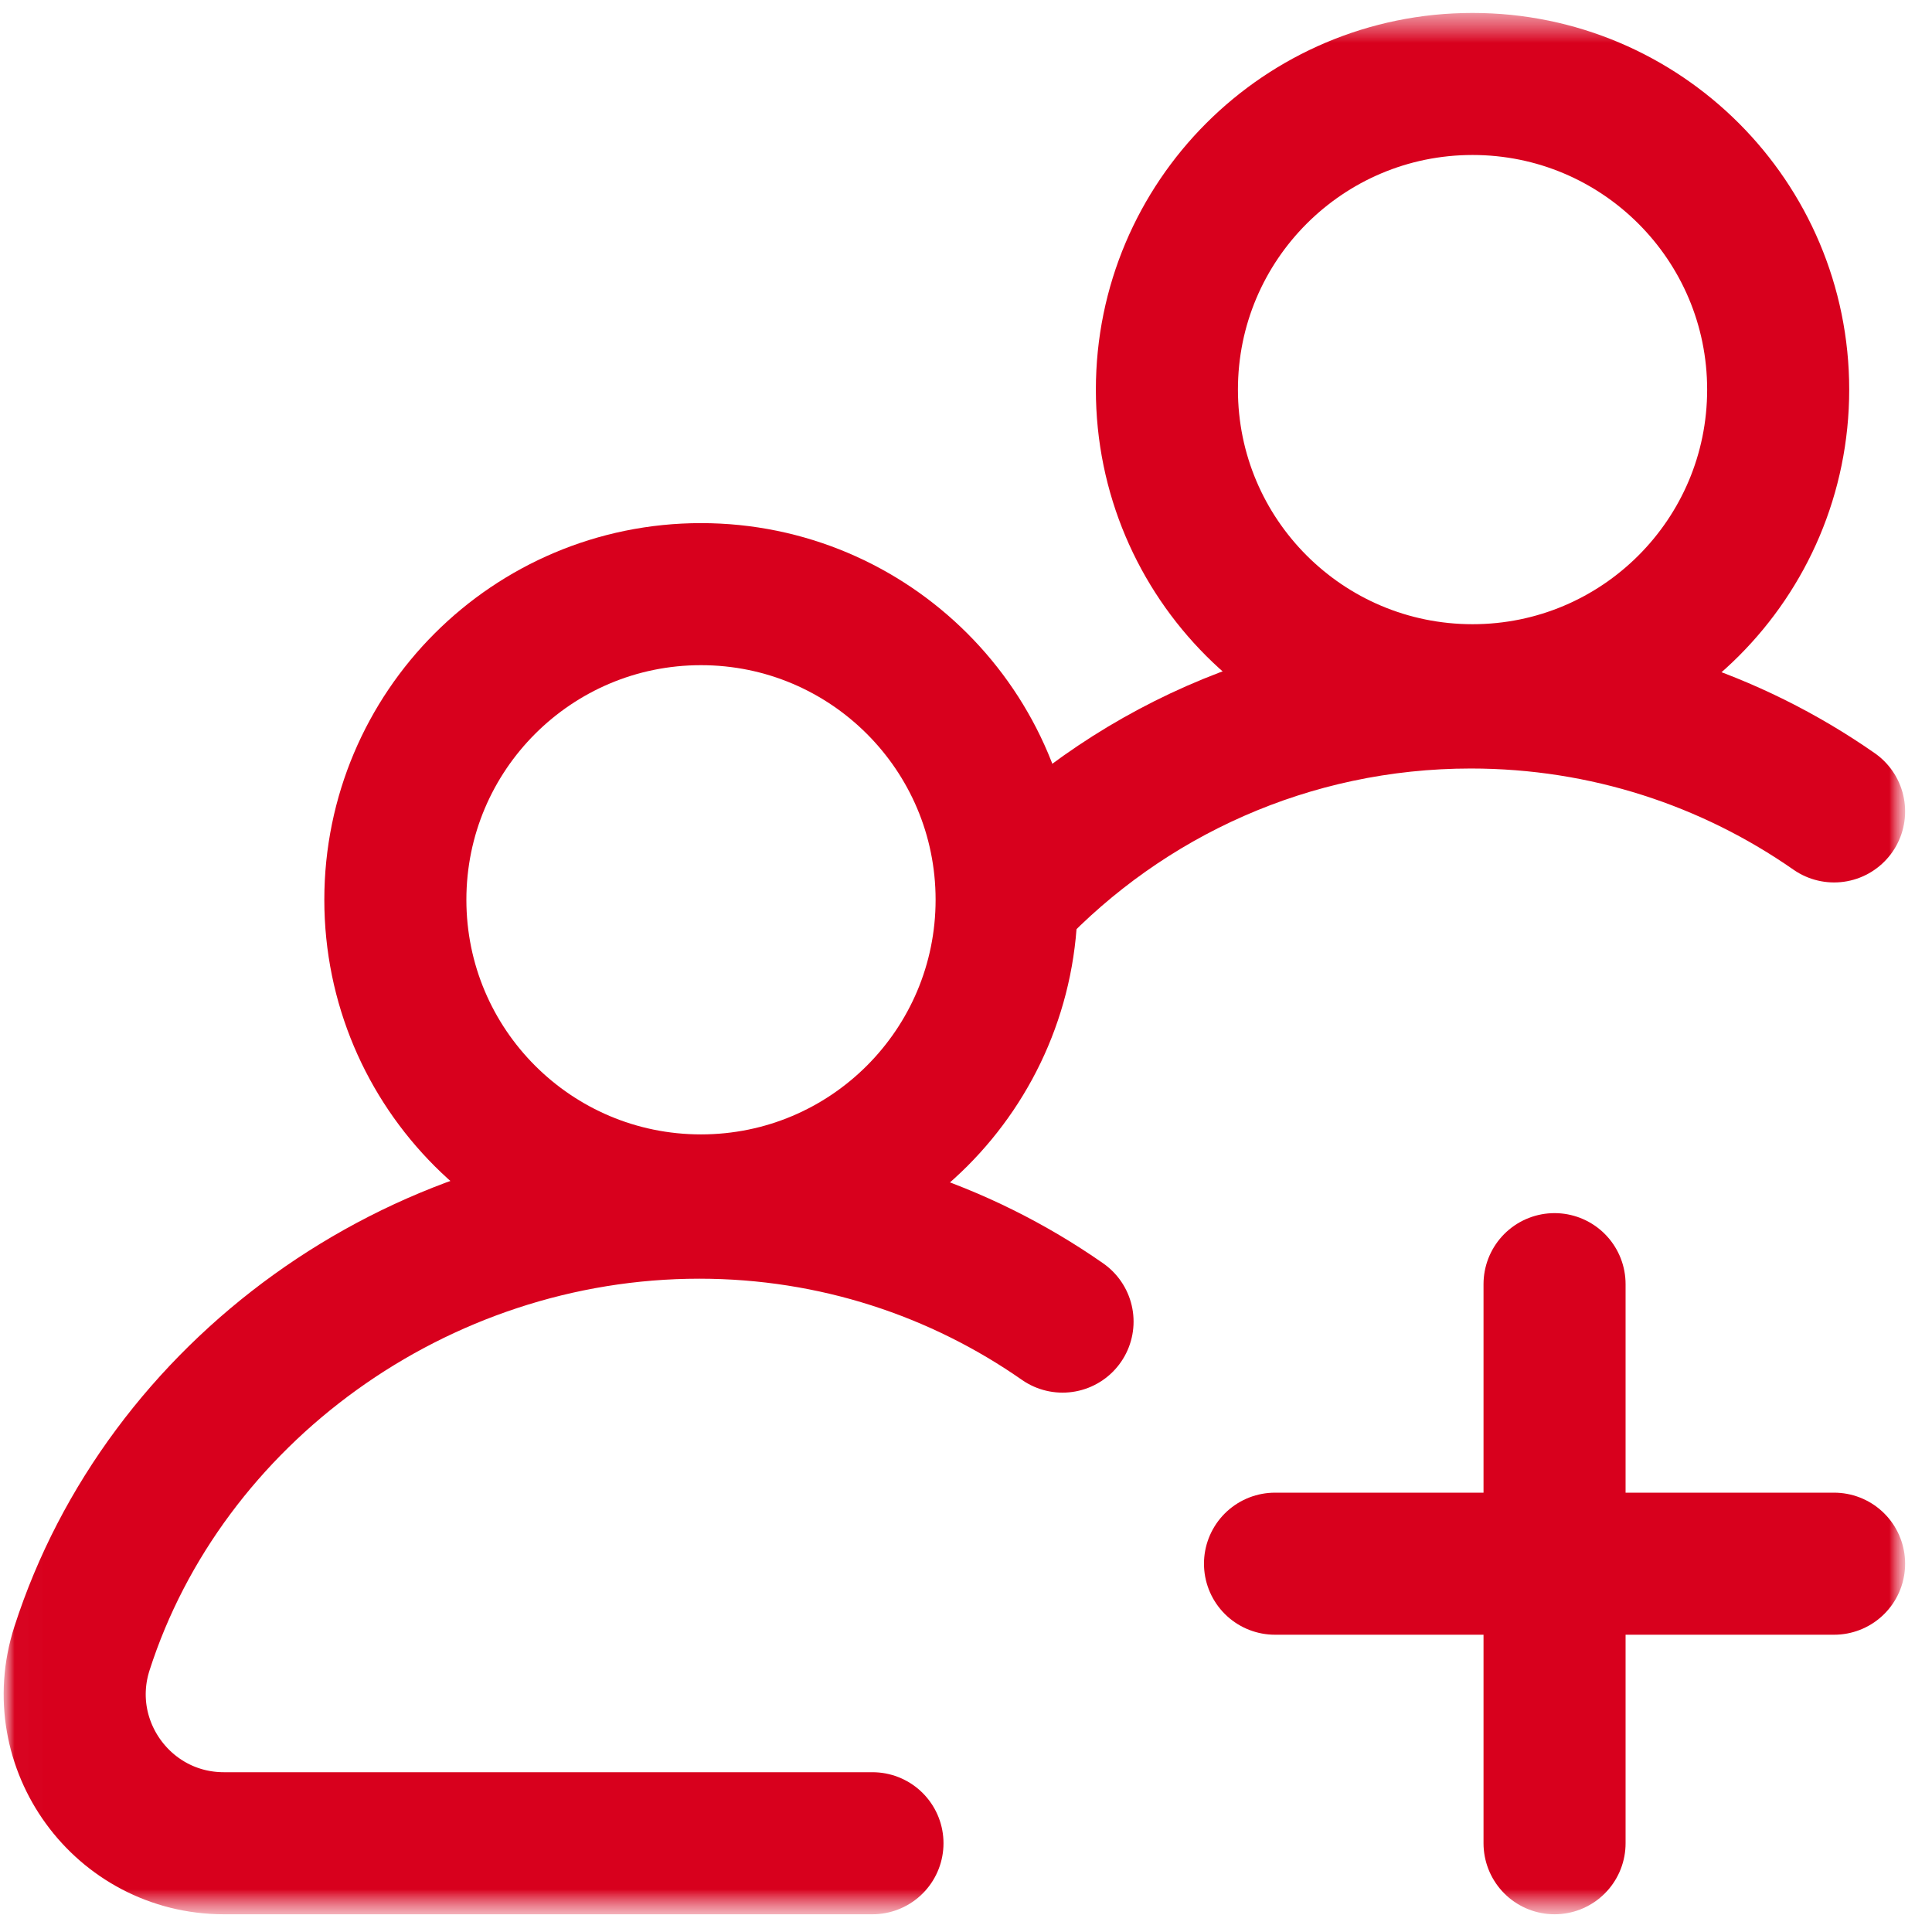 <svg xmlns="http://www.w3.org/2000/svg" width="68" height="68" viewBox="0 0 68 68" fill="none"><g clip-path="url(#clip0_203_3927)"><mask id="mask0_203_3927" style="mask-type:luminance" maskUnits="userSpaceOnUse" x="0" y="0" width="68" height="68"><path d="M67.178 0.332H0.01V67.5H67.178V0.332Z" fill="white"></path></mask><g mask="url(#mask0_203_3927)"><mask id="mask1_203_3927" style="mask-type:luminance" maskUnits="userSpaceOnUse" x="0" y="0" width="68" height="68"><path d="M0.01 0.332H67.178V67.5H0.01V0.332Z" fill="white"></path></mask><g mask="url(#mask1_203_3927)"><path d="M13.915 31.669C13.915 25.728 18.731 20.912 24.672 20.912C30.614 20.912 35.43 25.728 35.43 31.669C35.43 37.611 30.614 42.427 24.672 42.427C18.731 42.427 13.915 37.611 13.915 31.669Z" stroke="#D8001D" stroke-width="5" stroke-miterlimit="10" stroke-linecap="round" stroke-linejoin="round"></path><path d="M30.708 64.876H7.881C4.322 64.876 1.795 61.408 2.885 58.02C5.78 49.02 14.652 42.506 24.616 42.506C29.368 42.506 33.775 43.988 37.398 46.516" stroke="#D8001D" stroke-width="5" stroke-miterlimit="10" stroke-linecap="round" stroke-linejoin="round"></path><path d="M41.071 13.713C41.071 7.772 45.888 2.955 51.829 2.955C57.77 2.955 62.586 7.772 62.586 13.713C62.586 19.654 57.77 24.47 51.829 24.47C45.888 24.47 41.071 19.654 41.071 13.713Z" stroke="#D8001D" stroke-width="5" stroke-miterlimit="10" stroke-linecap="round" stroke-linejoin="round"></path><path d="M35.513 31.554C39.591 27.241 45.367 24.549 51.771 24.549C56.524 24.549 60.93 26.032 64.554 28.559" stroke="#D8001D" stroke-width="5" stroke-miterlimit="10" stroke-linecap="round" stroke-linejoin="round"></path><path d="M54.715 64.876V45.198" stroke="#D8001D" stroke-width="5" stroke-miterlimit="10" stroke-linecap="round" stroke-linejoin="round"></path><path d="M64.554 55.037H44.876" stroke="#D8001D" stroke-width="5" stroke-miterlimit="10" stroke-linecap="round" stroke-linejoin="round"></path></g></g></g><defs><clipPath id="clip0_203_3927"><rect width="67.168" height="67.168" fill="white" transform="translate(0.01 0.332)"></rect></clipPath></defs></svg>
